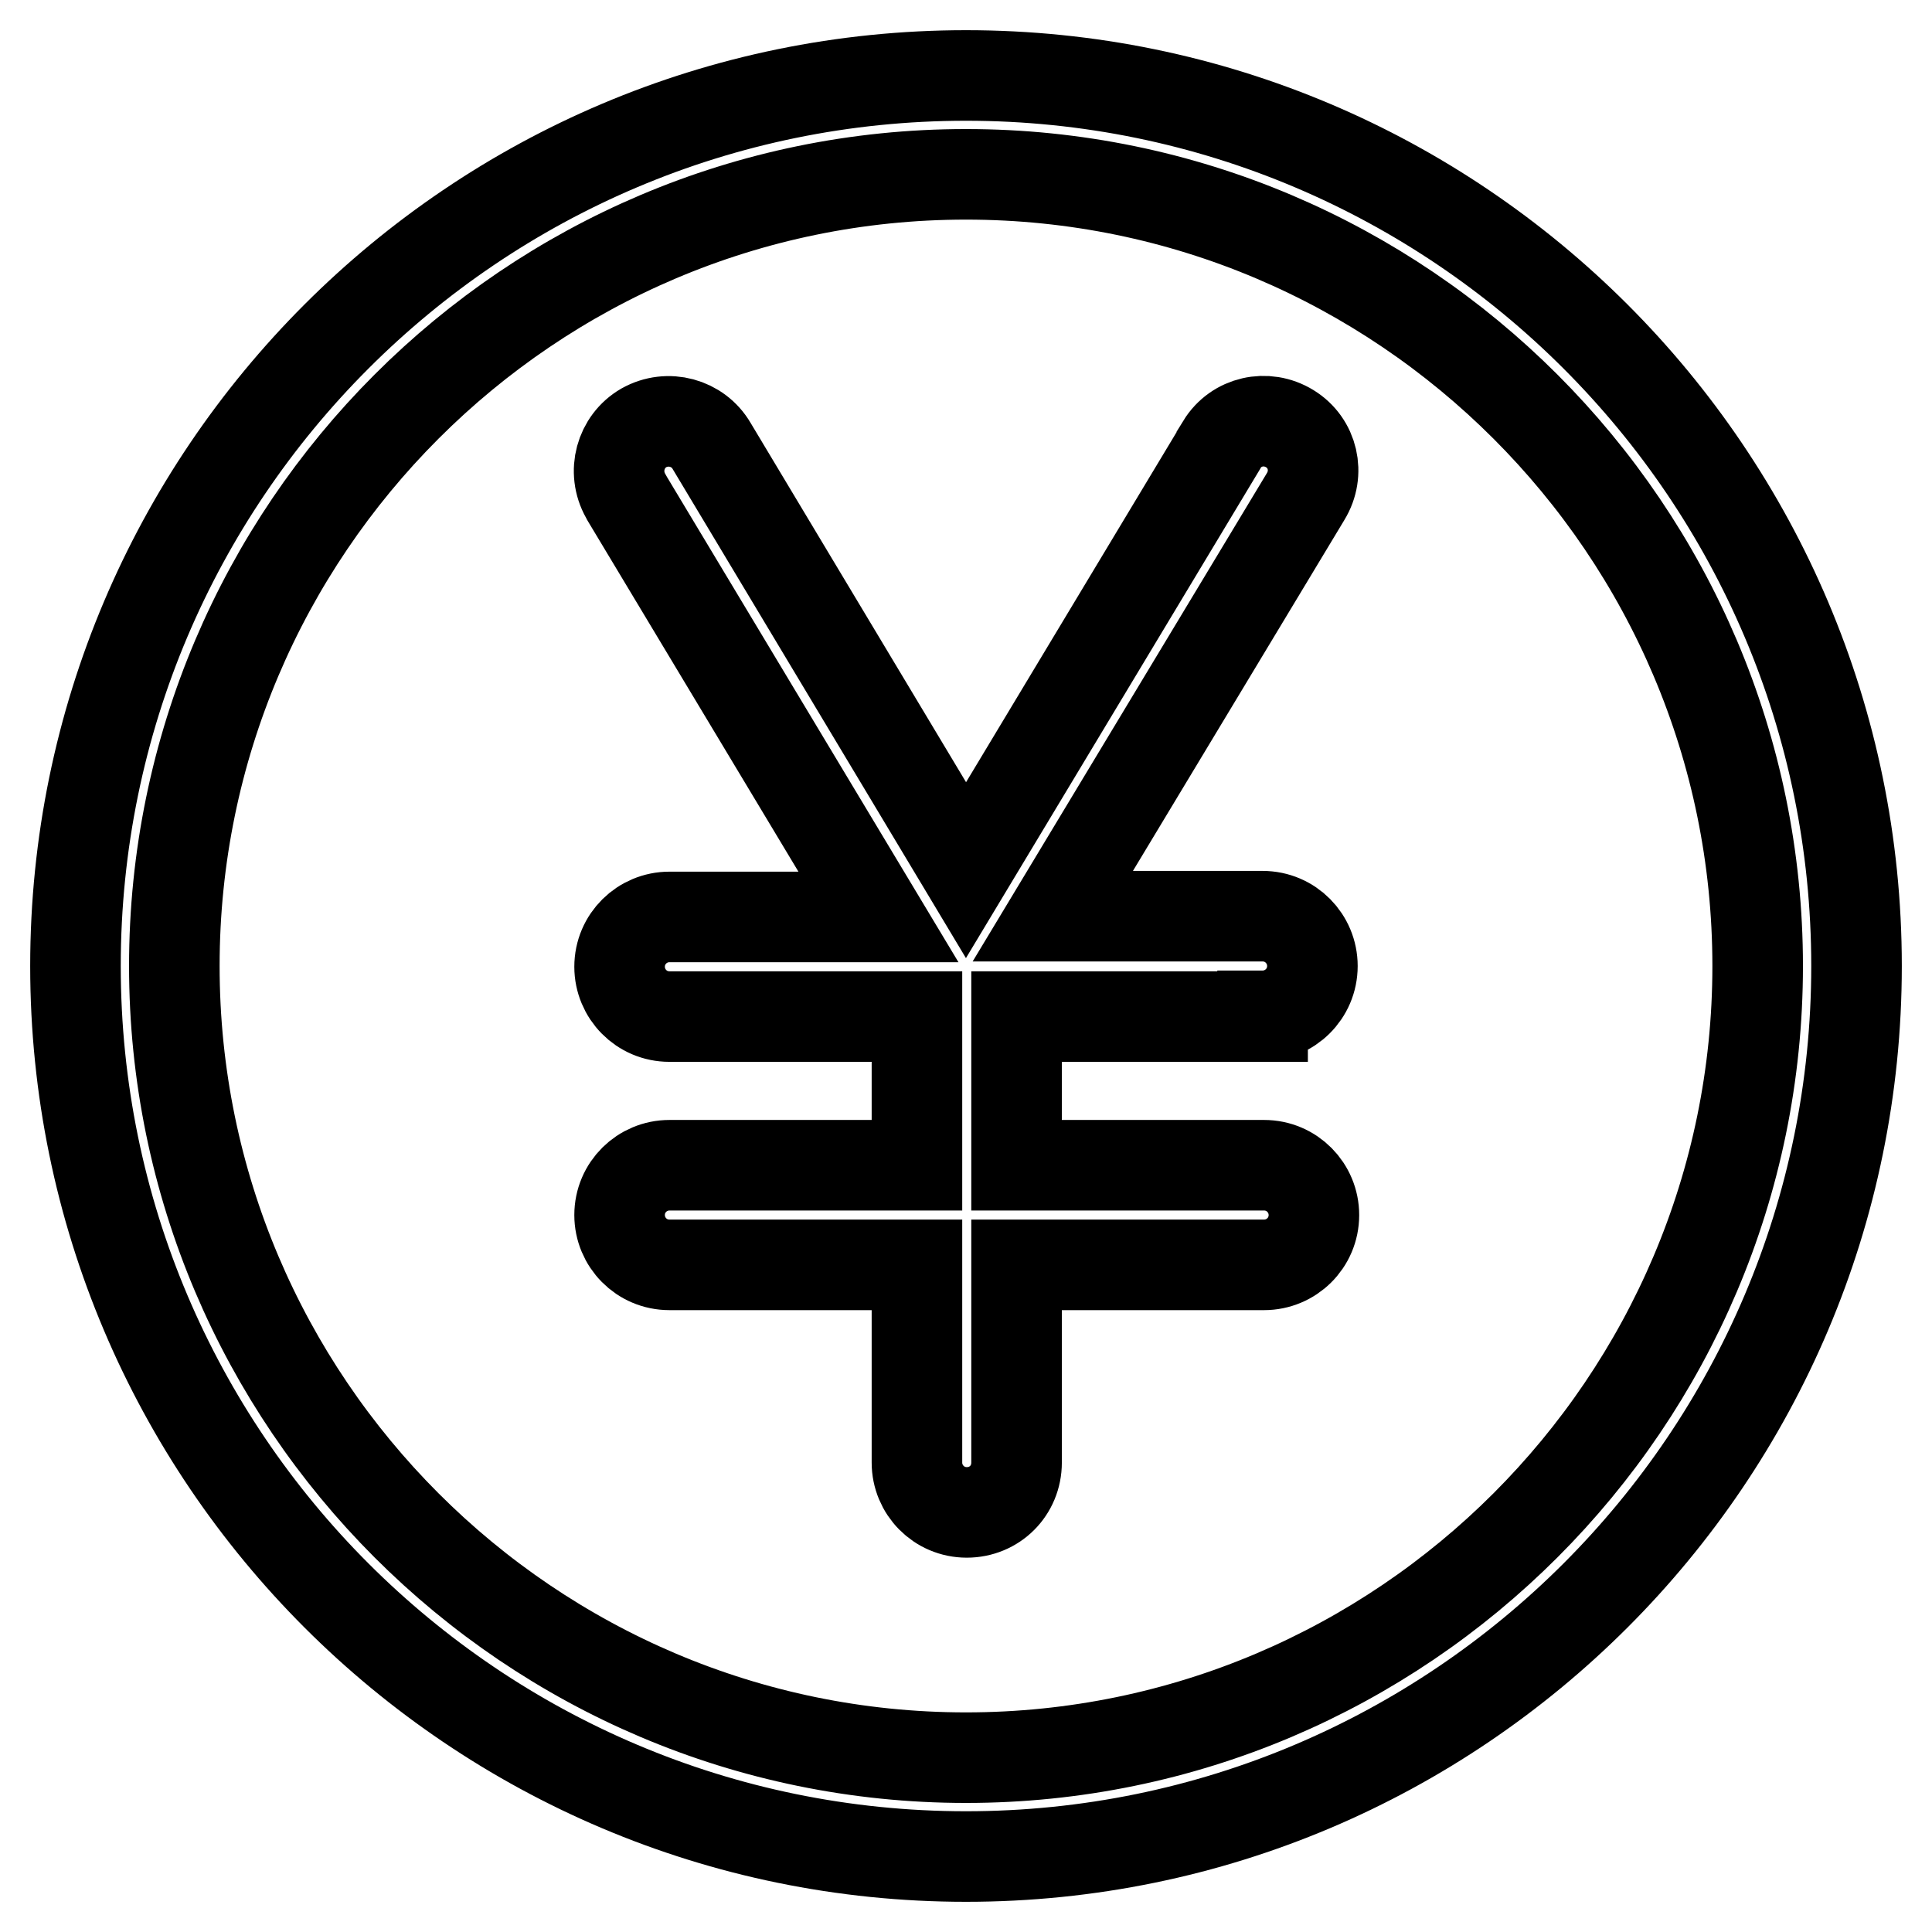 <?xml version="1.0" encoding="utf-8"?>
<!-- Svg Vector Icons : http://www.onlinewebfonts.com/icon -->
<!DOCTYPE svg PUBLIC "-//W3C//DTD SVG 1.1//EN" "http://www.w3.org/Graphics/SVG/1.1/DTD/svg11.dtd">
<svg version="1.1" xmlns="http://www.w3.org/2000/svg" xmlns:xlink="http://www.w3.org/1999/xlink" x="0px" y="0px" viewBox="0 0 256 256" enable-background="new 0 0 256 256" xml:space="preserve">
<g> <path stroke-width="12" fill-opacity="0" stroke="#000000"  d="M128,10C62.9,10,10,62.9,10,128c0,65.1,52.9,118,118,118c65.1,0,118-52.9,118-118C246,62.9,193.1,10,128,10 z M128,232.9c-57.8,0-104.9-47.1-104.9-104.9S70.2,23.1,128,23.1S232.9,70.2,232.9,128S185.8,232.9,128,232.9z M167.3,134.6 c3.6,0,6.6-2.9,6.6-6.6c0-3.6-2.9-6.6-6.6-6.6h-27.8L173,65.8c1.9-3.1,1-7.1-2.1-9c-3.1-1.9-7.1-1-9,2.1c0,0.1-0.1,0.1-0.1,0.2 L128,115.3L94.3,59.1c-1.8-3.1-5.8-4.2-9-2.4c-3.1,1.8-4.2,5.8-2.4,9c0,0.1,0.1,0.1,0.1,0.2l33.4,55.6H88.7c-3.6,0-6.6,2.9-6.6,6.6 c0,3.6,2.9,6.6,6.6,6.6h32.8v19.7H88.7c-3.6,0-6.6,2.9-6.6,6.6c0,3.6,2.9,6.6,6.6,6.6h32.8v26.2c0,3.6,2.9,6.6,6.6,6.6 s6.6-2.9,6.6-6.6c0,0,0,0,0,0v-26.2h32.8c3.6,0,6.6-2.9,6.6-6.6c0-3.6-2.9-6.6-6.6-6.6h-32.8v-19.7H167.3z"/></g>
</svg>